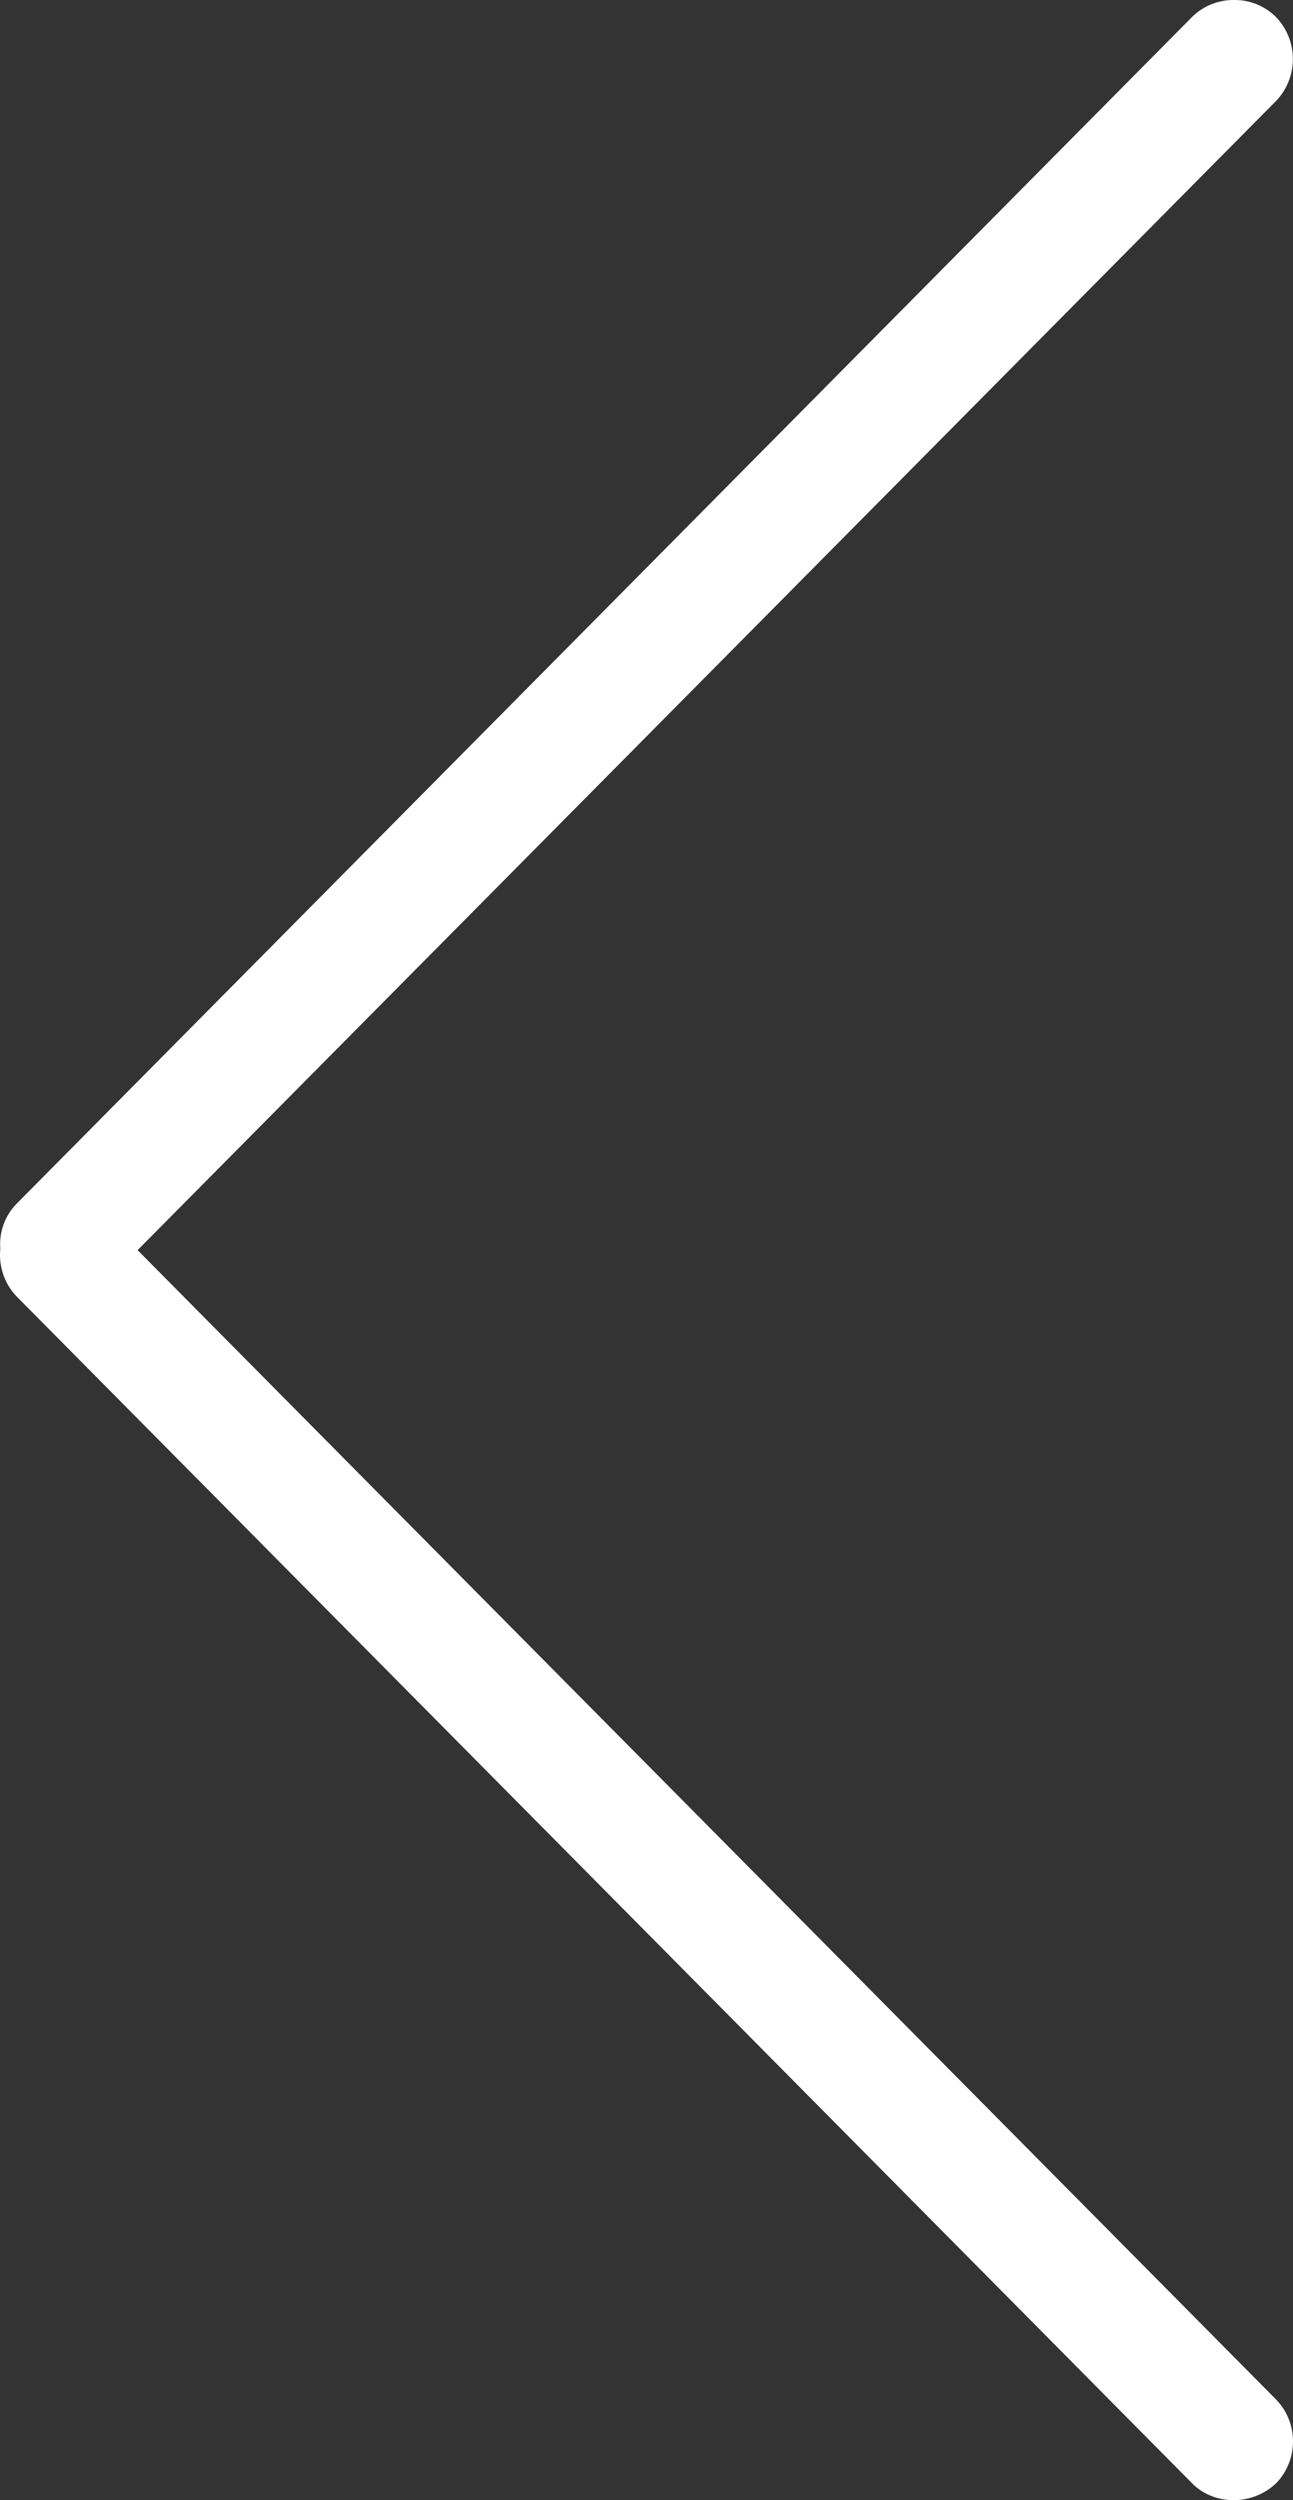 <svg width="30" height="58" viewBox="0 0 30 58" fill="none" xmlns="http://www.w3.org/2000/svg">
<rect x="0" y="0" width="30" height="58" fill="#333333" stroke="none"/>
<path d="M29.603 55.66L3.192 29.001L3.377 28.815L29.616 2.333C29.864 2.069 30.001 1.719 29.997 1.355C29.993 0.991 29.849 0.643 29.595 0.385C29.338 0.134 28.992 -0.005 28.634 0C28.454 -0.002 28.275 0.031 28.107 0.099C27.94 0.166 27.787 0.266 27.658 0.394L0.377 27.933C0.245 28.069 0.145 28.232 0.081 28.411C0.017 28.59 -0.008 28.78 0.007 28.969C-0.013 29.17 0.01 29.373 0.075 29.564C0.14 29.756 0.246 29.93 0.385 30.075L27.688 57.638C28.2 58.124 29.07 58.131 29.62 57.596C29.867 57.334 30.003 56.986 30 56.624C29.997 56.263 29.855 55.918 29.603 55.66Z" fill="white"/>
</svg>
